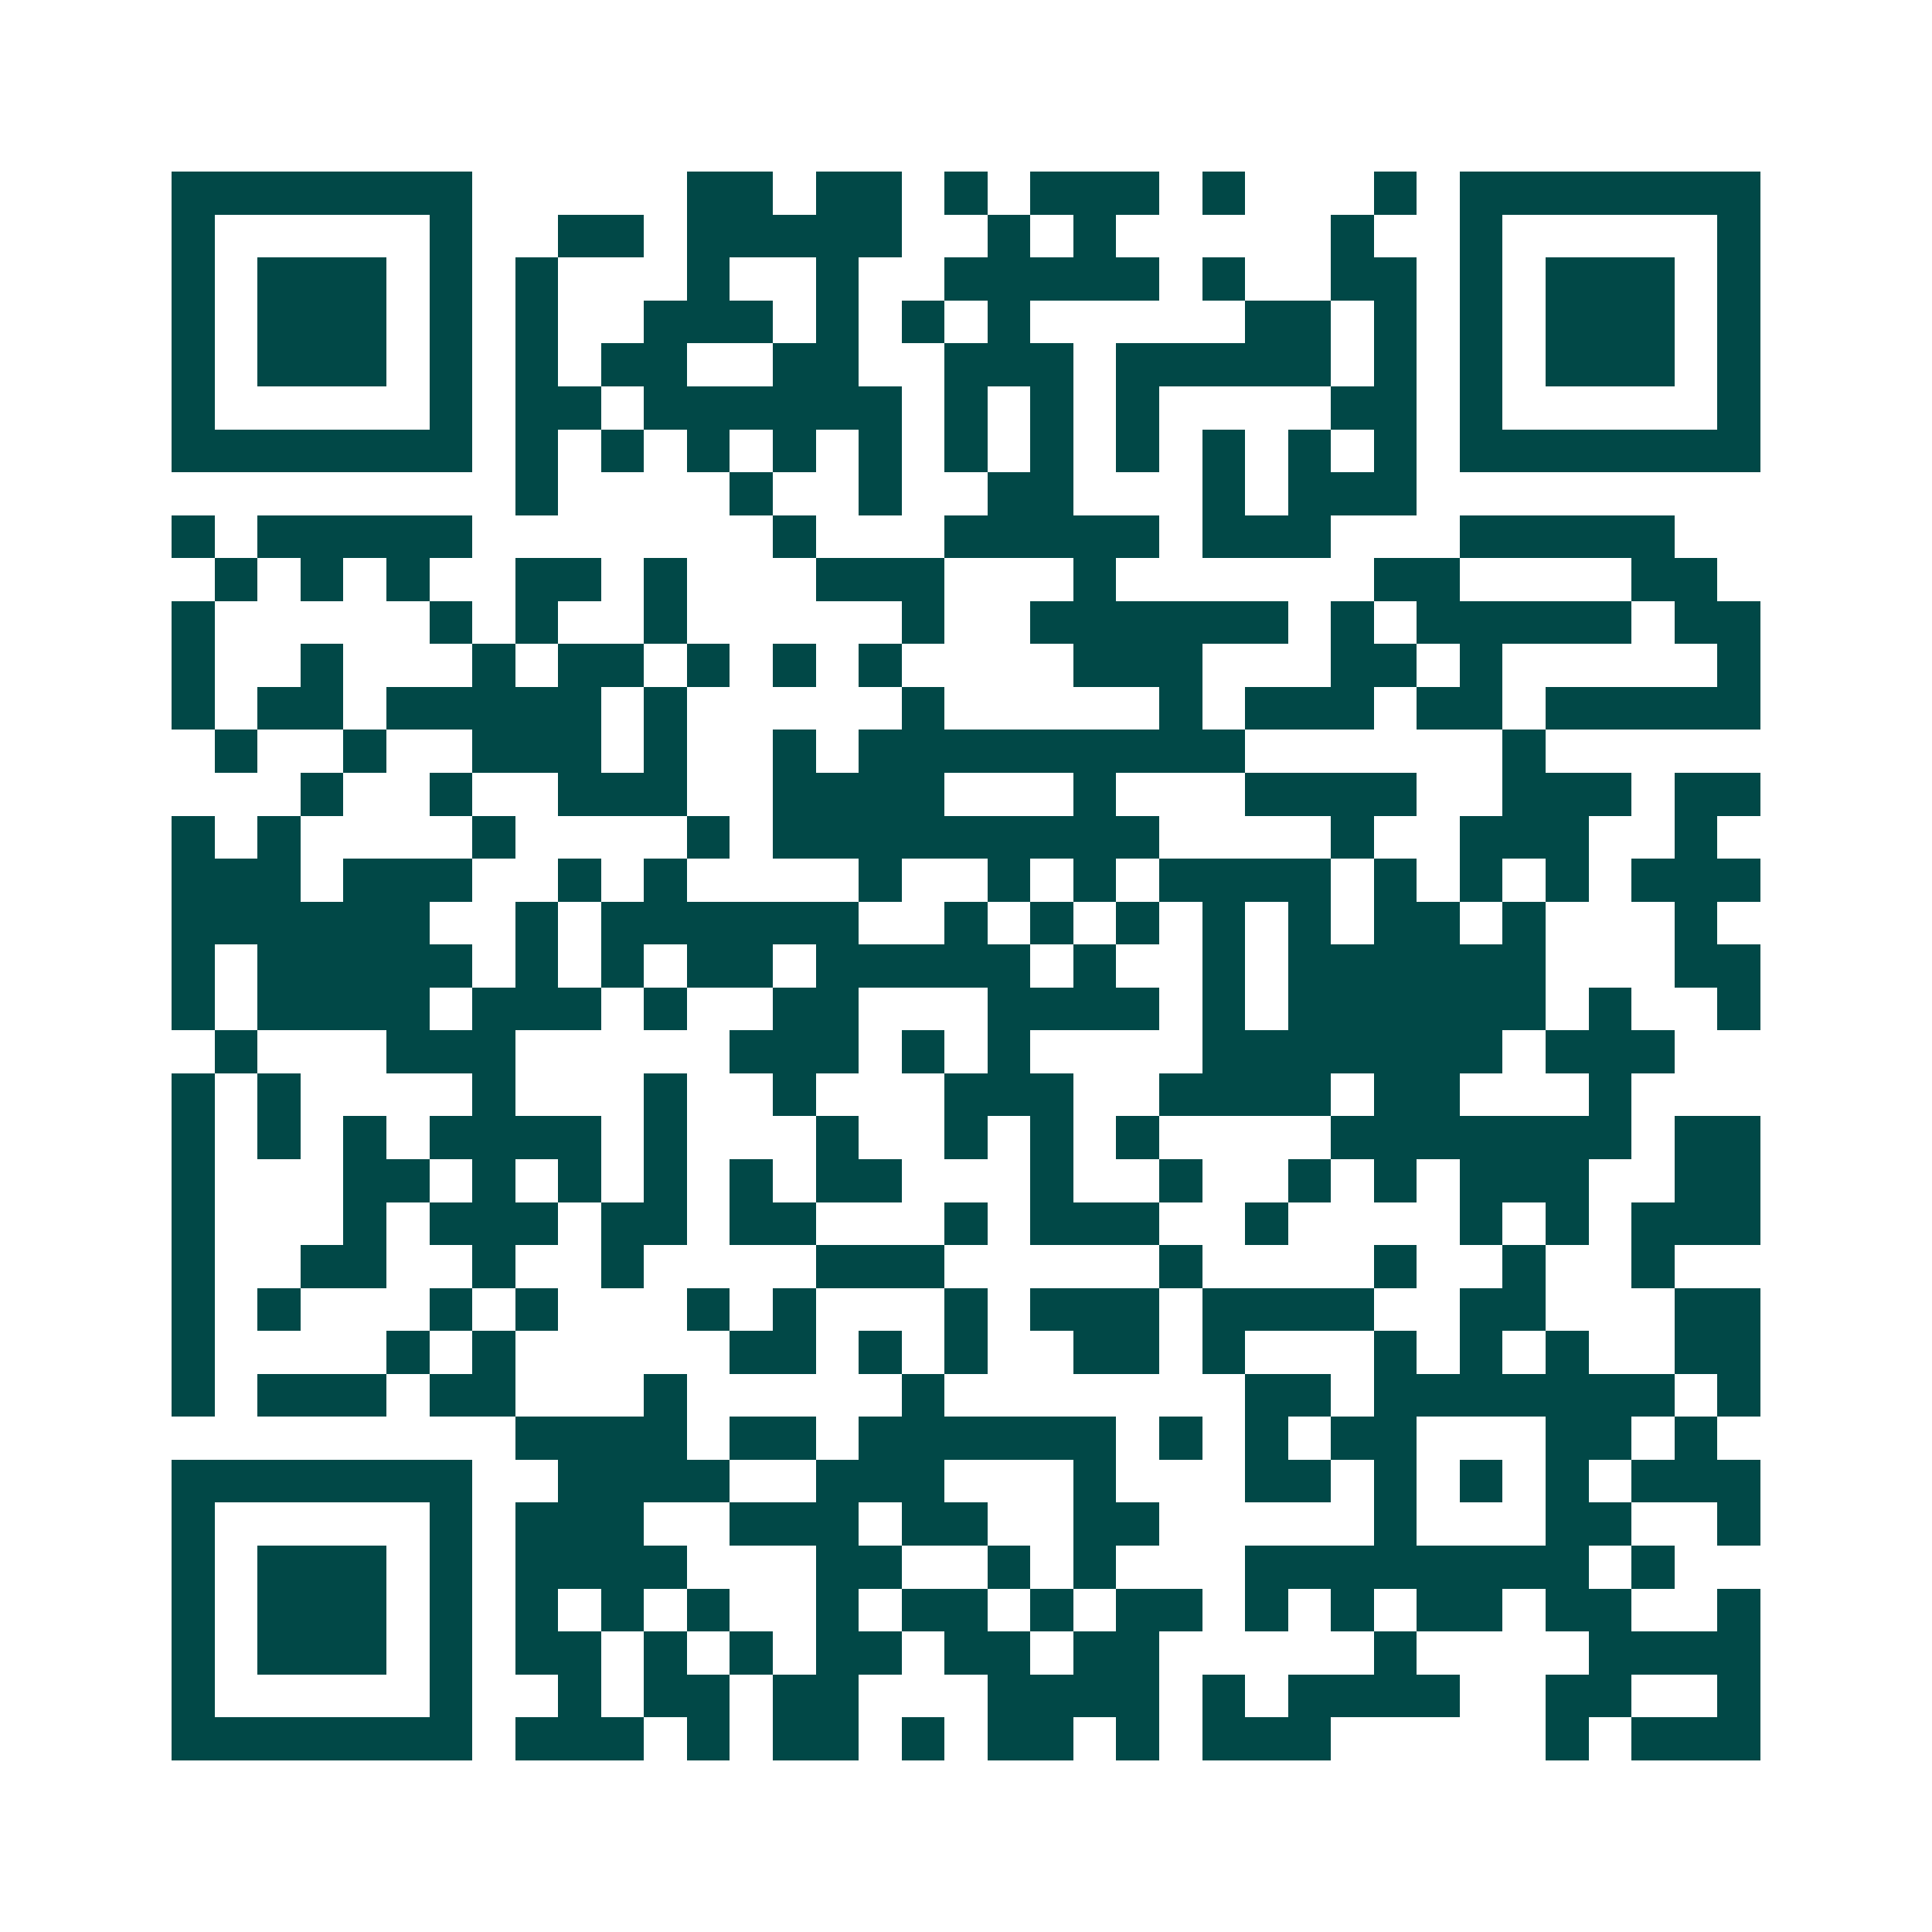 <svg xmlns="http://www.w3.org/2000/svg" width="200" height="200" viewBox="0 0 45 45" shape-rendering="crispEdges"><path fill="#ffffff" d="M0 0h45v45H0z"/><path stroke="#014847" d="M4 4.5h7m5 0h2m1 0h2m1 0h1m1 0h3m1 0h1m3 0h1m1 0h7M4 5.5h1m5 0h1m2 0h2m1 0h5m2 0h1m1 0h1m5 0h1m2 0h1m5 0h1M4 6.5h1m1 0h3m1 0h1m1 0h1m3 0h1m2 0h1m2 0h5m1 0h1m2 0h2m1 0h1m1 0h3m1 0h1M4 7.5h1m1 0h3m1 0h1m1 0h1m2 0h3m1 0h1m1 0h1m1 0h1m5 0h2m1 0h1m1 0h1m1 0h3m1 0h1M4 8.5h1m1 0h3m1 0h1m1 0h1m1 0h2m2 0h2m2 0h3m1 0h5m1 0h1m1 0h1m1 0h3m1 0h1M4 9.5h1m5 0h1m1 0h2m1 0h6m1 0h1m1 0h1m1 0h1m4 0h2m1 0h1m5 0h1M4 10.5h7m1 0h1m1 0h1m1 0h1m1 0h1m1 0h1m1 0h1m1 0h1m1 0h1m1 0h1m1 0h1m1 0h1m1 0h7M12 11.5h1m4 0h1m2 0h1m2 0h2m3 0h1m1 0h3M4 12.5h1m1 0h5m7 0h1m3 0h5m1 0h3m3 0h5M5 13.5h1m1 0h1m1 0h1m2 0h2m1 0h1m3 0h3m3 0h1m6 0h2m4 0h2M4 14.5h1m5 0h1m1 0h1m2 0h1m5 0h1m2 0h6m1 0h1m1 0h5m1 0h2M4 15.5h1m2 0h1m3 0h1m1 0h2m1 0h1m1 0h1m1 0h1m4 0h3m3 0h2m1 0h1m5 0h1M4 16.5h1m1 0h2m1 0h5m1 0h1m5 0h1m5 0h1m1 0h3m1 0h2m1 0h5M5 17.5h1m2 0h1m2 0h3m1 0h1m2 0h1m1 0h9m6 0h1M7 18.5h1m2 0h1m2 0h3m2 0h4m3 0h1m3 0h4m2 0h3m1 0h2M4 19.5h1m1 0h1m4 0h1m4 0h1m1 0h9m4 0h1m2 0h3m2 0h1M4 20.5h3m1 0h3m2 0h1m1 0h1m4 0h1m2 0h1m1 0h1m1 0h4m1 0h1m1 0h1m1 0h1m1 0h3M4 21.5h6m2 0h1m1 0h6m2 0h1m1 0h1m1 0h1m1 0h1m1 0h1m1 0h2m1 0h1m3 0h1M4 22.5h1m1 0h5m1 0h1m1 0h1m1 0h2m1 0h5m1 0h1m2 0h1m1 0h6m3 0h2M4 23.5h1m1 0h4m1 0h3m1 0h1m2 0h2m3 0h4m1 0h1m1 0h6m1 0h1m2 0h1M5 24.5h1m3 0h3m5 0h3m1 0h1m1 0h1m4 0h7m1 0h3M4 25.5h1m1 0h1m4 0h1m3 0h1m2 0h1m3 0h3m2 0h4m1 0h2m3 0h1M4 26.5h1m1 0h1m1 0h1m1 0h4m1 0h1m3 0h1m2 0h1m1 0h1m1 0h1m4 0h7m1 0h2M4 27.5h1m3 0h2m1 0h1m1 0h1m1 0h1m1 0h1m1 0h2m3 0h1m2 0h1m2 0h1m1 0h1m1 0h3m2 0h2M4 28.5h1m3 0h1m1 0h3m1 0h2m1 0h2m3 0h1m1 0h3m2 0h1m4 0h1m1 0h1m1 0h3M4 29.5h1m2 0h2m2 0h1m2 0h1m4 0h3m5 0h1m4 0h1m2 0h1m2 0h1M4 30.5h1m1 0h1m3 0h1m1 0h1m3 0h1m1 0h1m3 0h1m1 0h3m1 0h4m2 0h2m3 0h2M4 31.5h1m4 0h1m1 0h1m5 0h2m1 0h1m1 0h1m2 0h2m1 0h1m3 0h1m1 0h1m1 0h1m2 0h2M4 32.5h1m1 0h3m1 0h2m3 0h1m5 0h1m7 0h2m1 0h7m1 0h1M12 33.5h4m1 0h2m1 0h6m1 0h1m1 0h1m1 0h2m3 0h2m1 0h1M4 34.5h7m2 0h4m2 0h3m3 0h1m3 0h2m1 0h1m1 0h1m1 0h1m1 0h3M4 35.5h1m5 0h1m1 0h3m2 0h3m1 0h2m2 0h2m5 0h1m3 0h2m2 0h1M4 36.5h1m1 0h3m1 0h1m1 0h4m3 0h2m2 0h1m1 0h1m3 0h8m1 0h1M4 37.5h1m1 0h3m1 0h1m1 0h1m1 0h1m1 0h1m2 0h1m1 0h2m1 0h1m1 0h2m1 0h1m1 0h1m1 0h2m1 0h2m2 0h1M4 38.5h1m1 0h3m1 0h1m1 0h2m1 0h1m1 0h1m1 0h2m1 0h2m1 0h2m5 0h1m4 0h4M4 39.5h1m5 0h1m2 0h1m1 0h2m1 0h2m3 0h4m1 0h1m1 0h4m2 0h2m2 0h1M4 40.5h7m1 0h3m1 0h1m1 0h2m1 0h1m1 0h2m1 0h1m1 0h3m5 0h1m1 0h3"/></svg>
